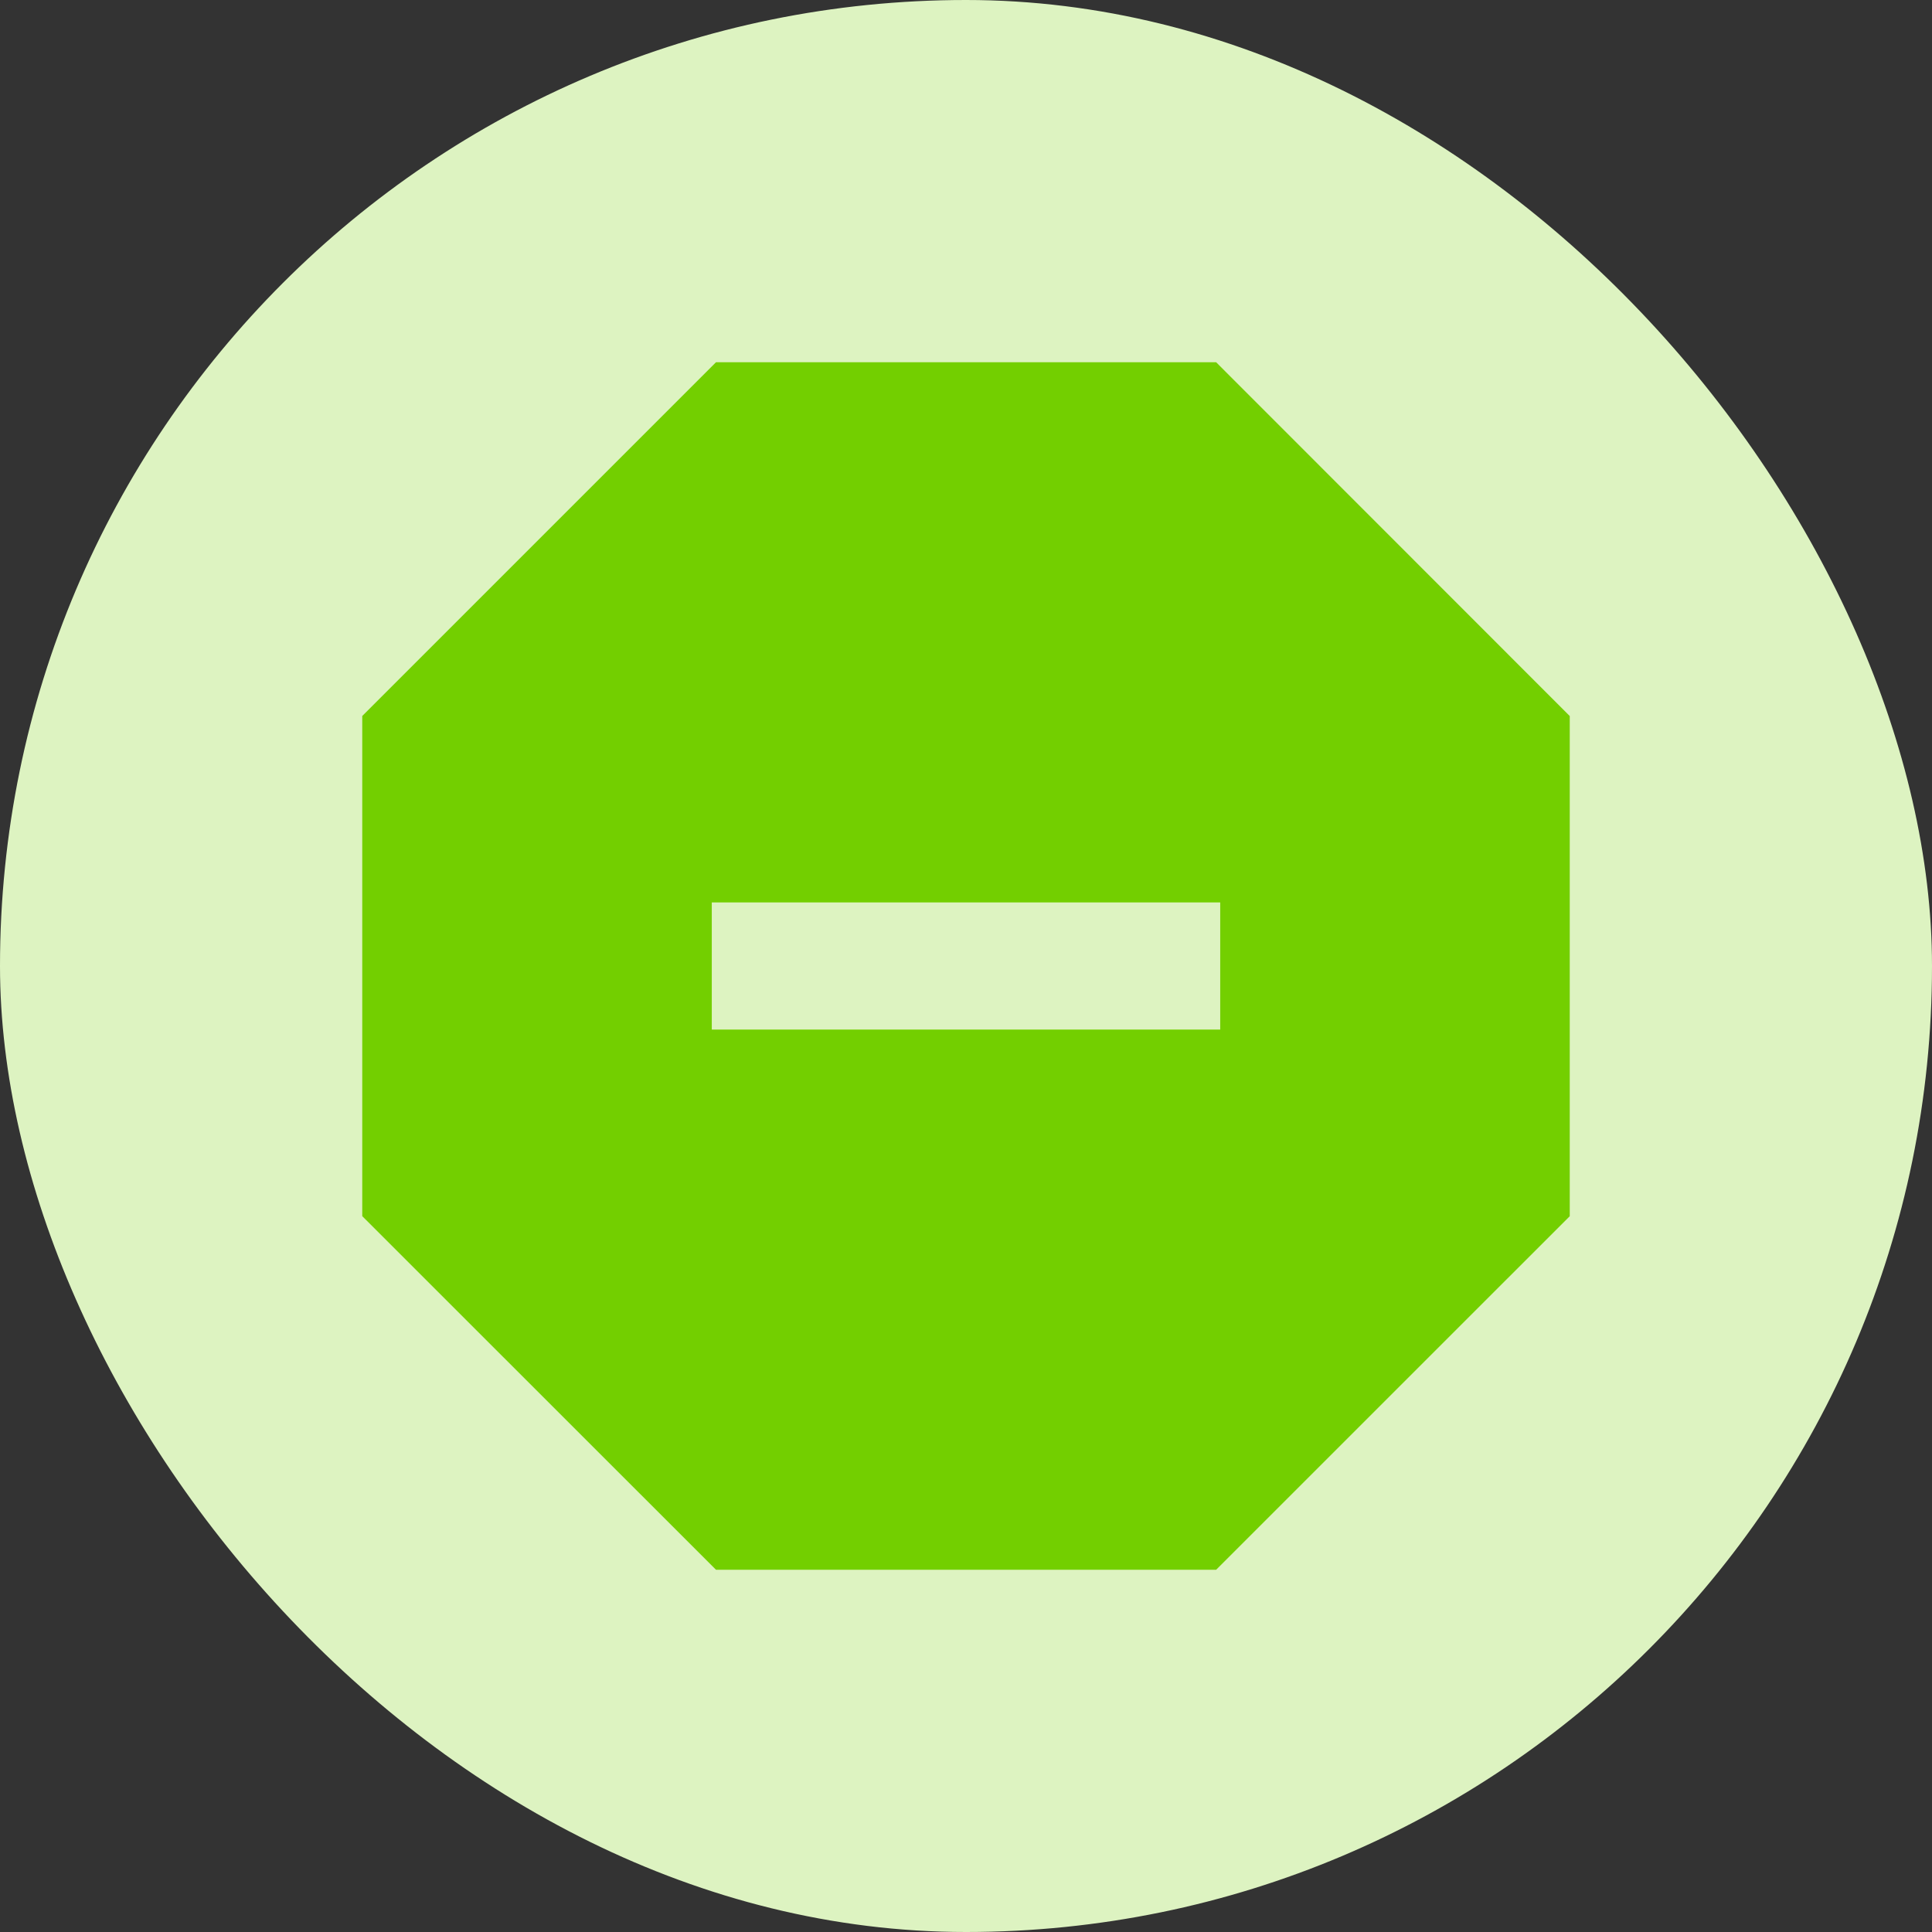 <svg width="160" height="160" viewBox="0 0 160 160" fill="none" xmlns="http://www.w3.org/2000/svg">
<rect x="0" y="0" width="160" height="160" fill="#333333" stroke="none"/>
<rect width="160" height="160" rx="80" fill="#DDF3C1"/>
<path d="M100.716 30L130 59.3V100.721L100.716 130H59.295L30 100.716V59.295L59.295 30H100.716ZM58.947 74.737V85.263H101.053V74.737H58.947Z" fill="#73CF00"/>
</svg>
